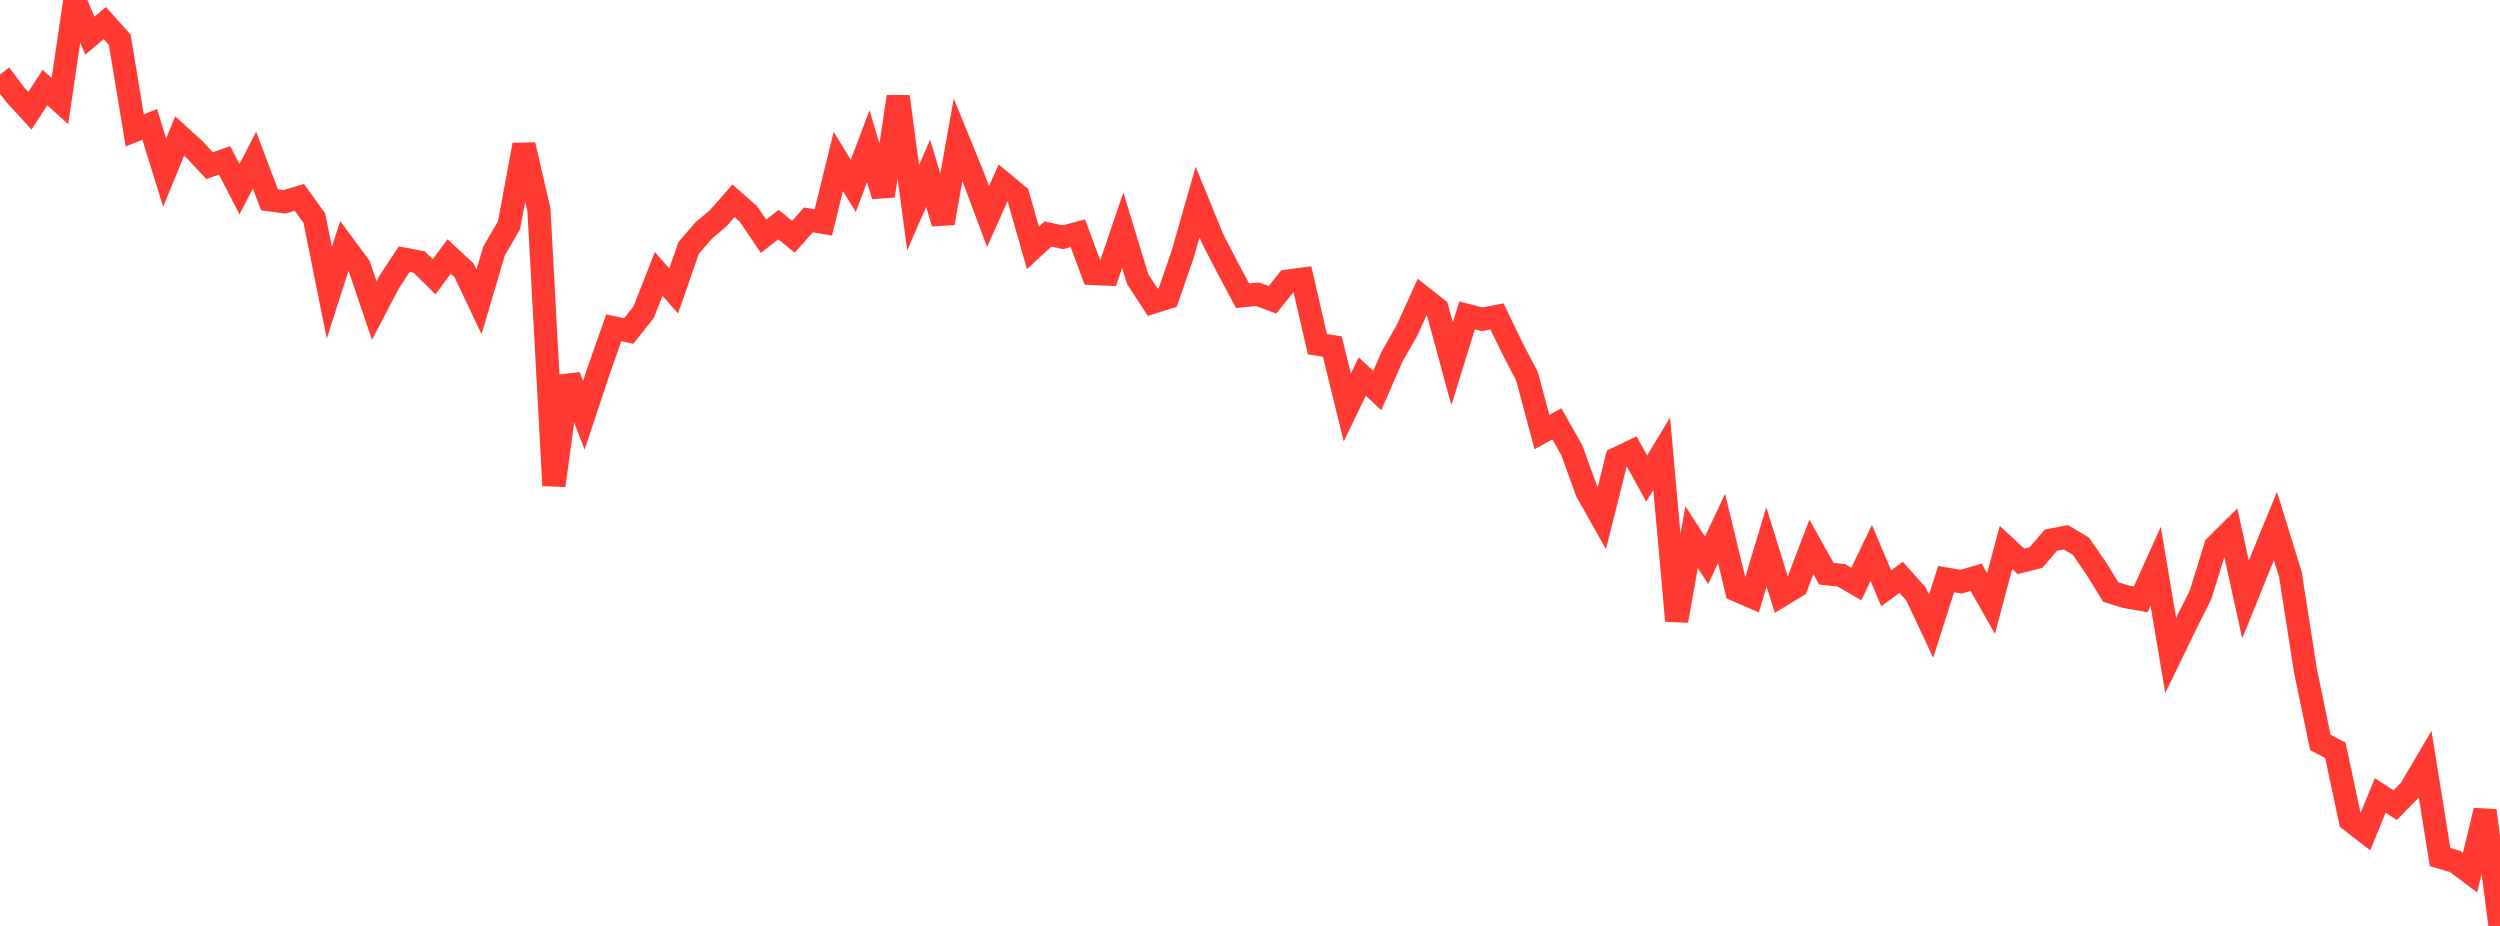 <?xml version="1.0" standalone="no"?>
<!DOCTYPE svg PUBLIC "-//W3C//DTD SVG 1.1//EN" "http://www.w3.org/Graphics/SVG/1.1/DTD/svg11.dtd">

<svg width="135" height="50" viewBox="0 0 135 50" preserveAspectRatio="none" 
  xmlns="http://www.w3.org/2000/svg"
  xmlns:xlink="http://www.w3.org/1999/xlink">


<polyline points="0.0, 4.02 0.808, 5.097 1.617, 5.98 2.425, 4.728 3.234, 5.458 4.042, 0.0 4.85, 1.927 5.659, 1.246 6.467, 2.15 7.275, 7.04 8.084, 6.717 8.892, 9.32 9.701, 7.344 10.509, 8.079 11.317, 8.945 12.126, 8.658 12.934, 10.216 13.743, 8.646 14.551, 10.788 15.359, 10.9 16.168, 10.66 16.976, 11.785 17.784, 15.81 18.593, 13.287 19.401, 14.377 20.21, 16.768 21.018, 15.224 21.826, 13.996 22.635, 14.15 23.443, 14.944 24.251, 13.852 25.06, 14.597 25.868, 16.303 26.677, 13.557 27.485, 12.17 28.293, 7.825 29.102, 11.331 29.91, 26.218 30.719, 20.316 31.527, 22.426 32.335, 19.997 33.144, 17.7 33.952, 17.872 34.76, 16.852 35.569, 14.791 36.377, 15.712 37.186, 13.388 37.994, 12.452 38.802, 11.767 39.611, 10.845 40.419, 11.56 41.228, 12.755 42.036, 12.13 42.844, 12.785 43.653, 11.877 44.461, 12.008 45.269, 8.72 46.078, 10.035 46.886, 7.9 47.695, 10.576 48.503, 5.219 49.311, 11.215 50.12, 9.355 50.928, 12.047 51.737, 7.55 52.545, 9.532 53.353, 11.692 54.162, 9.886 54.97, 10.554 55.778, 13.385 56.587, 12.636 57.395, 12.81 58.204, 12.596 59.012, 14.77 59.82, 14.806 60.629, 12.426 61.437, 15.078 62.246, 16.319 63.054, 16.069 63.862, 13.739 64.671, 10.91 65.479, 12.891 66.287, 14.451 67.096, 15.969 67.904, 15.889 68.713, 16.191 69.521, 15.179 70.329, 15.072 71.138, 18.585 71.946, 18.717 72.754, 22.007 73.563, 20.332 74.371, 21.091 75.18, 19.238 75.988, 17.818 76.796, 16.037 77.605, 16.671 78.413, 19.645 79.222, 17.032 80.03, 17.242 80.838, 17.087 81.647, 18.768 82.455, 20.311 83.263, 23.329 84.072, 22.889 84.88, 24.317 85.689, 26.552 86.497, 27.983 87.305, 24.763 88.114, 24.379 88.922, 25.841 89.731, 24.502 90.539, 33.522 91.347, 29.007 92.156, 30.257 92.964, 28.537 93.772, 31.869 94.581, 32.219 95.389, 29.528 96.198, 32.146 97.006, 31.656 97.814, 29.532 98.623, 30.979 99.431, 31.068 100.24, 31.537 101.048, 29.859 101.856, 31.768 102.665, 31.177 103.473, 32.092 104.281, 33.813 105.09, 31.269 105.898, 31.411 106.707, 31.172 107.515, 32.592 108.323, 29.559 109.132, 30.312 109.94, 30.108 110.749, 29.171 111.557, 29.012 112.365, 29.493 113.174, 30.662 113.982, 31.97 114.79, 32.221 115.599, 32.363 116.407, 30.576 117.216, 35.392 118.024, 33.727 118.832, 32.115 119.641, 29.494 120.449, 28.693 121.257, 32.373 122.066, 30.372 122.874, 28.406 123.683, 31.028 124.491, 36.197 125.299, 40.092 126.108, 40.515 126.916, 44.3 127.725, 44.924 128.533, 42.953 129.341, 43.478 130.15, 42.651 130.958, 41.277 131.766, 46.284 132.575, 46.518 133.383, 47.123 134.192, 43.772 135.0, 50.0" fill="none" stroke="#ff3a33" stroke-width="1.25"/>

</svg>